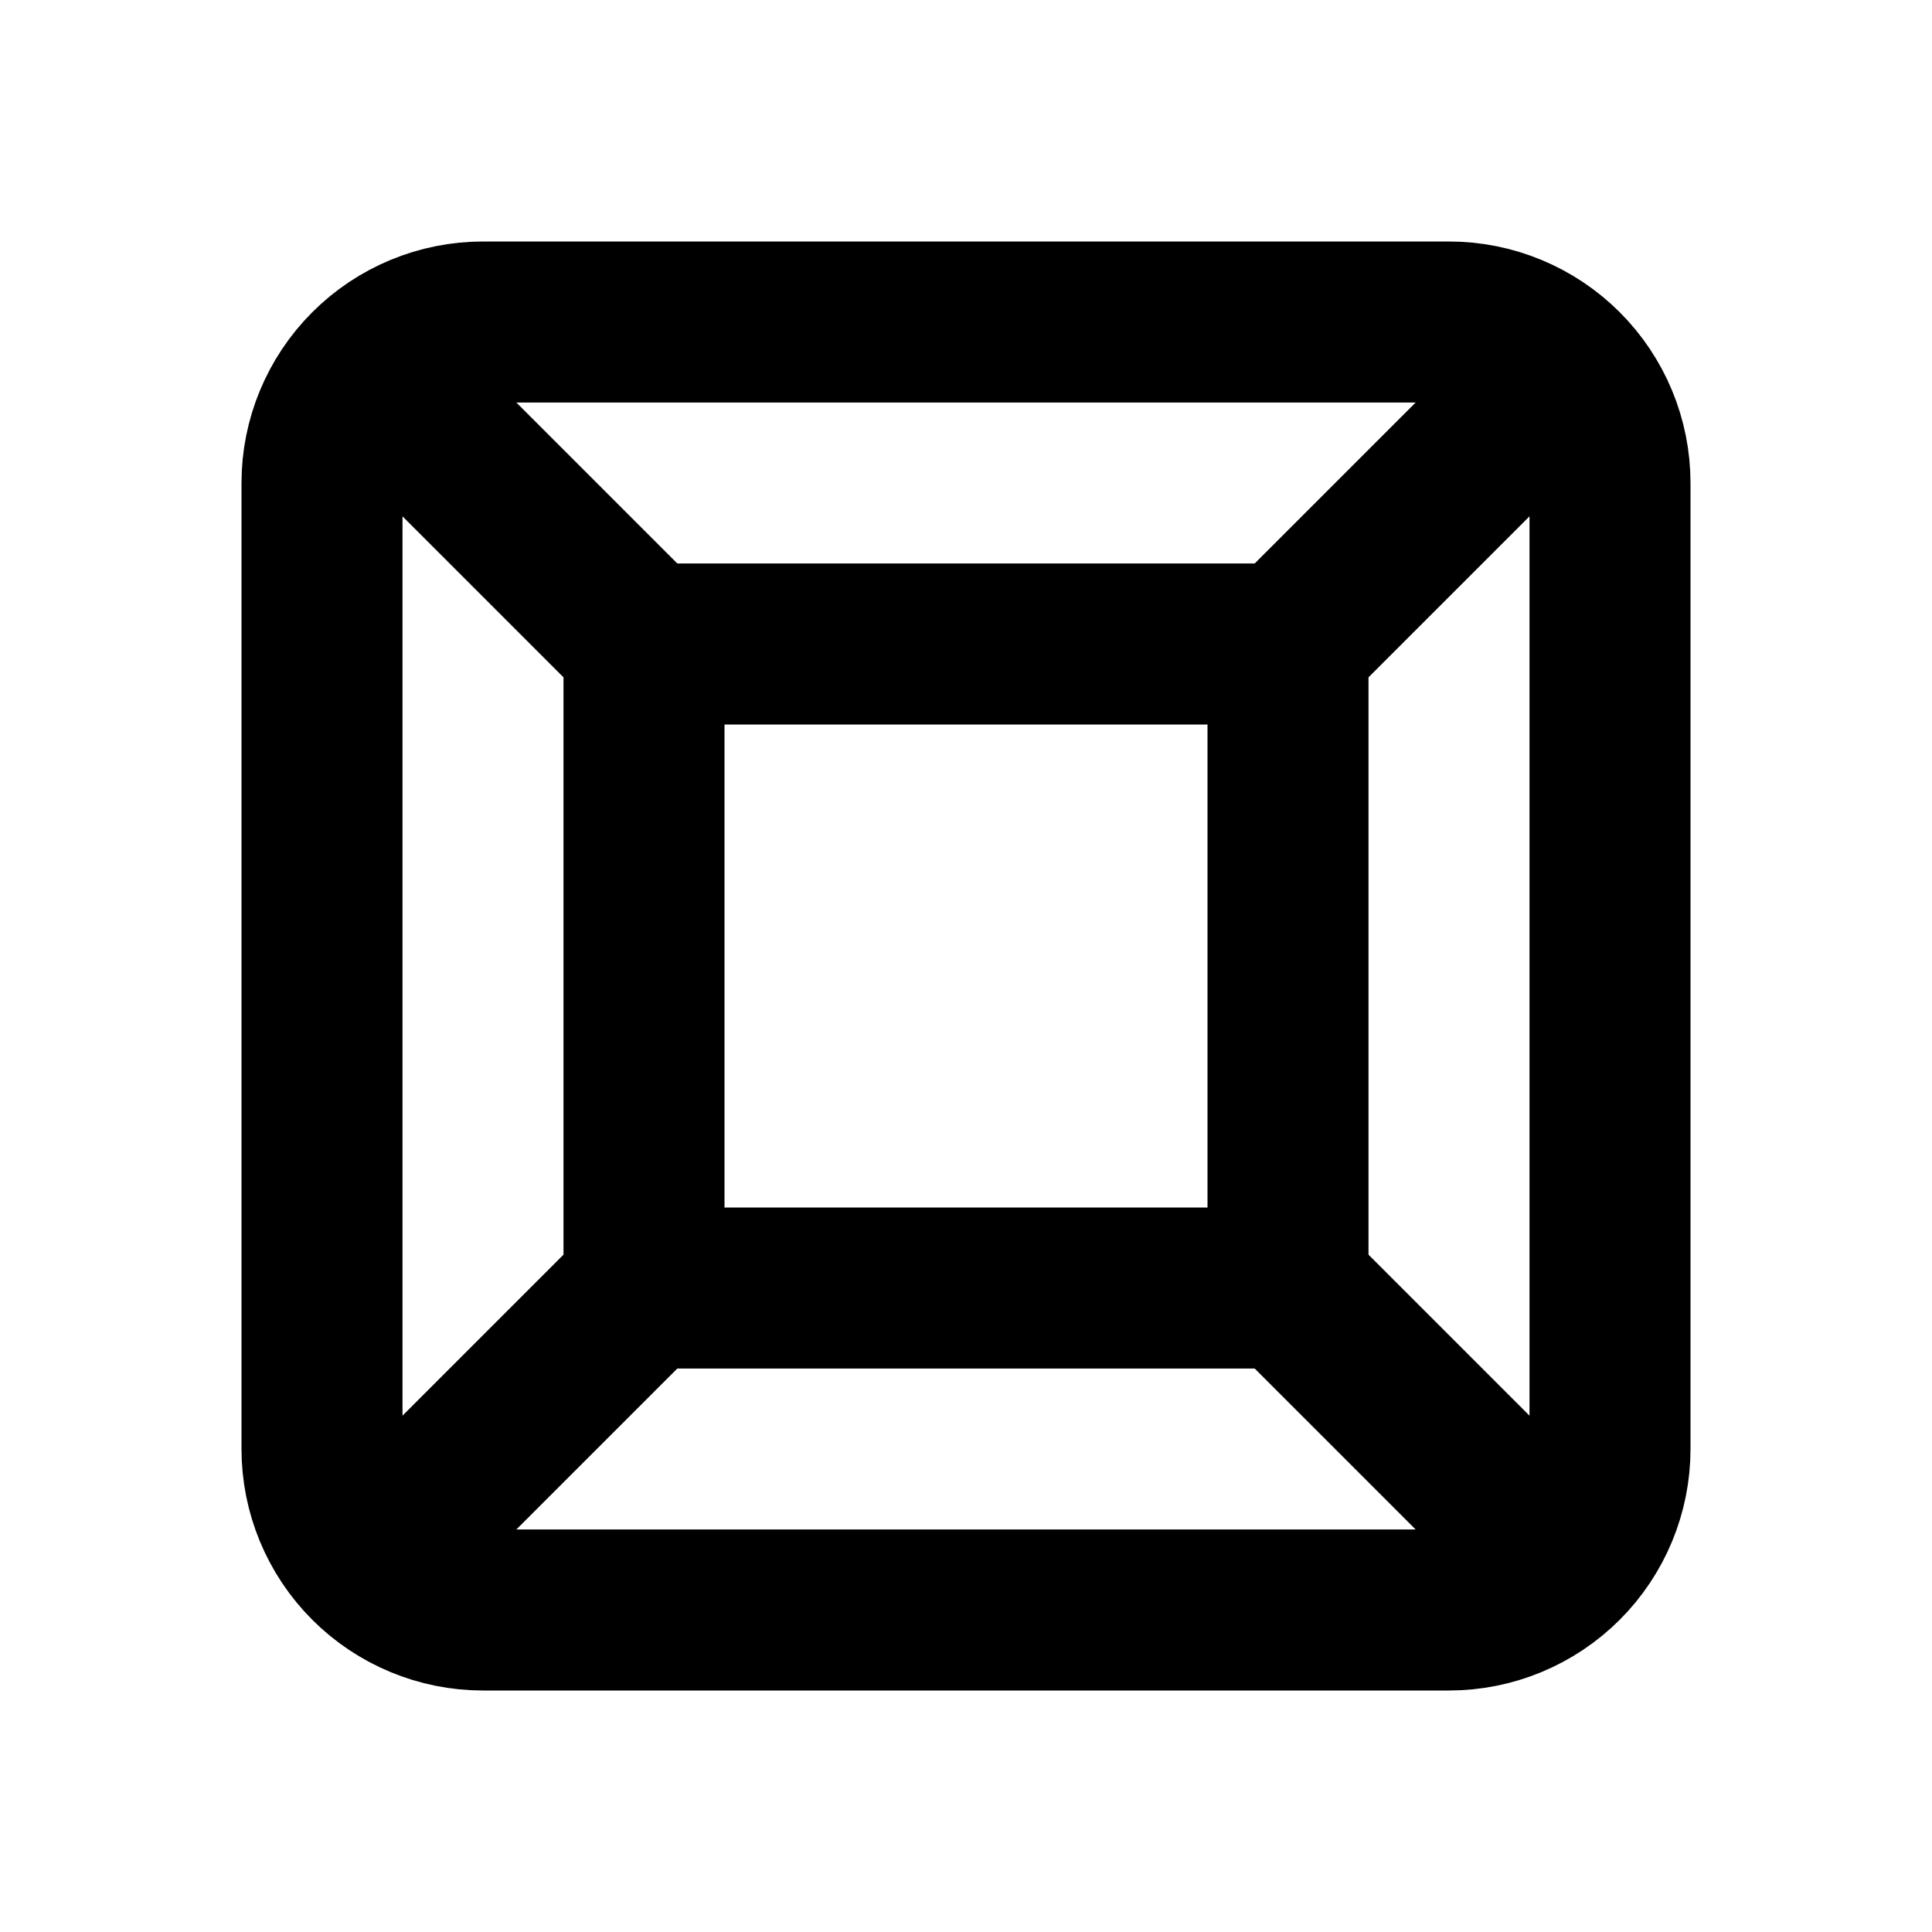 <svg width="24" height="24" viewBox="0 0 24 24" fill="none" xmlns="http://www.w3.org/2000/svg">
<g clip-path="url(#clip0_3086_52107)">
<path d="M8 8H16M8 8V16M8 8L4.7 4.7M16 8V16M16 8L19.3 4.7M16 16H8M16 16L19.3 19.3M8 16L4.7 19.3M4 6C4 5.47 4.211 4.961 4.586 4.586C4.961 4.211 5.47 4 6 4H18C18.53 4 19.039 4.211 19.414 4.586C19.789 4.961 20 5.47 20 6V18C20 18.53 19.789 19.039 19.414 19.414C19.039 19.789 18.53 20 18 20H6C5.47 20 4.961 19.789 4.586 19.414C4.211 19.039 4 18.53 4 18V6Z" stroke="black" stroke-width="2" stroke-linecap="round" stroke-linejoin="round"/>
</g>
<defs>
<clipPath id="clip0_3086_52107">
<rect width="24" height="24" rx="8" fill="white"/>
</clipPath>
</defs>
</svg>
